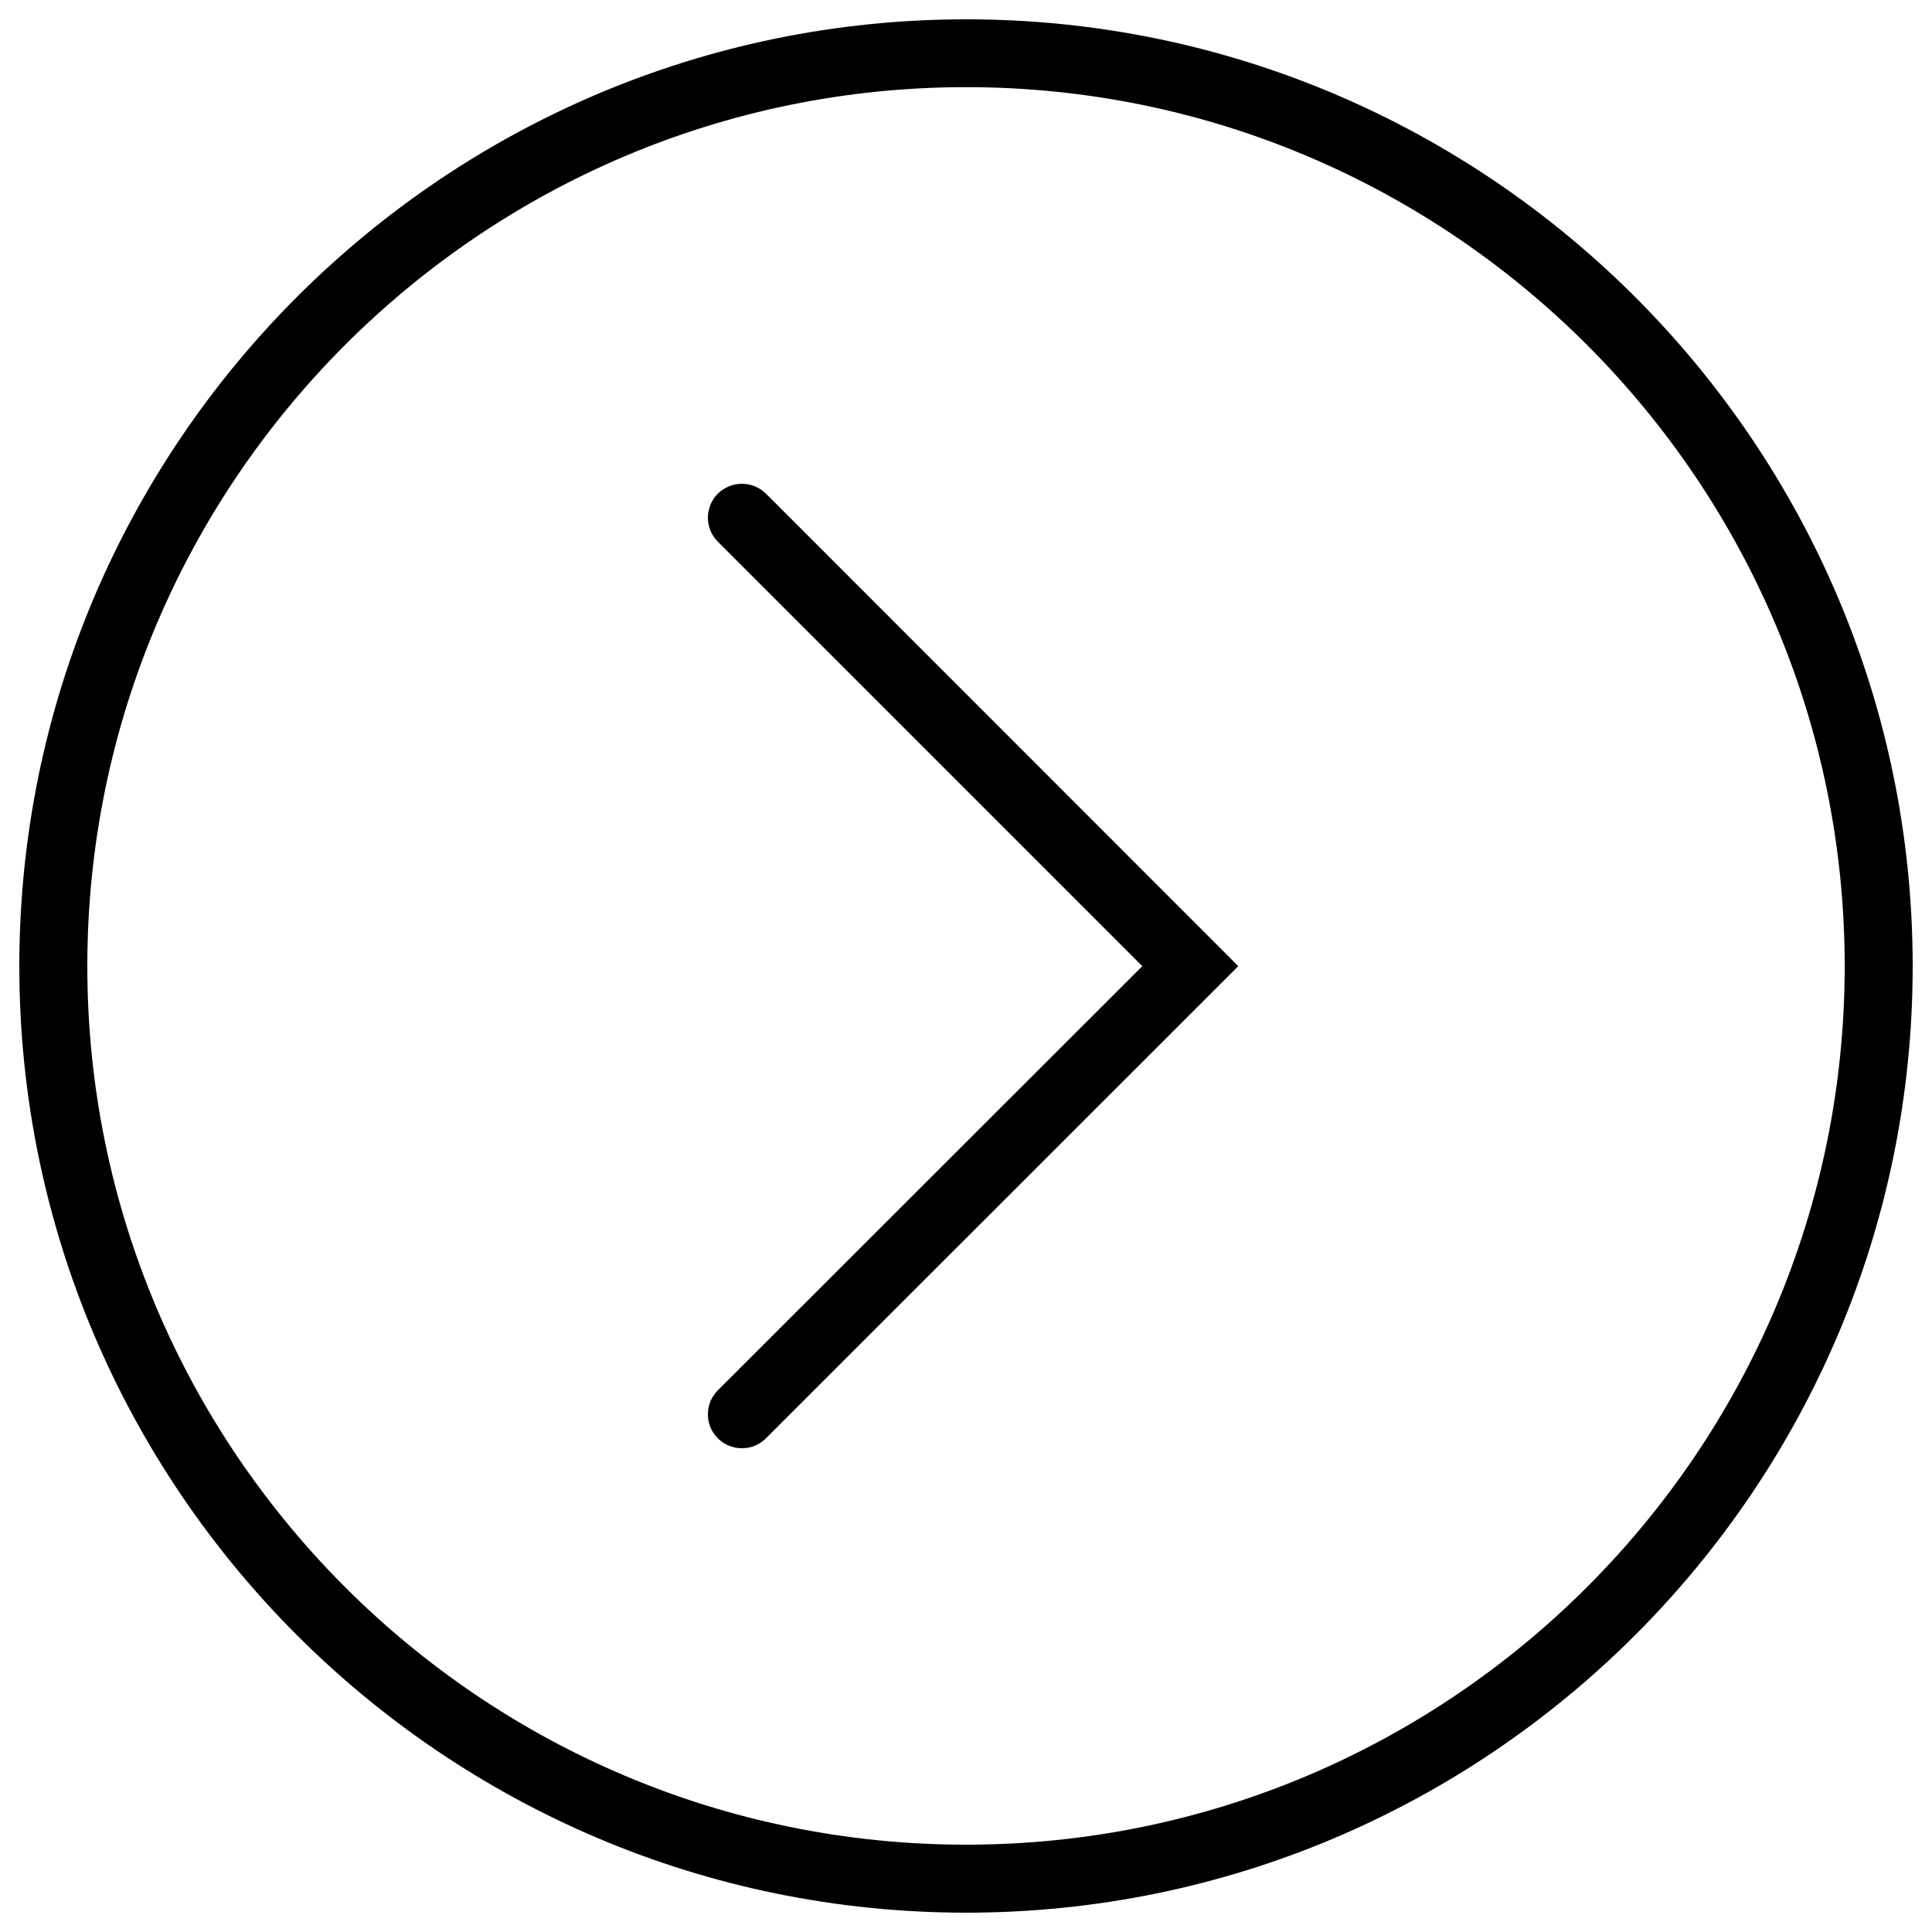 <?xml version="1.0" encoding="UTF-8"?> <svg xmlns="http://www.w3.org/2000/svg" viewBox="0 0 100 100" fill-rule="evenodd"><path d="m50.008 1c-27.027 0-49.008 21.984-49.008 49.008 0 27.016 21.98 48.992 49.008 48.992 27.012 0 48.992-21.977 48.992-48.992 0-27.023-21.98-49.008-48.992-49.008zm0 94.48c-25.086 0-45.488-20.402-45.488-45.473 0-25.078 20.41-45.496 45.488-45.496 25.07 0 45.473 20.418 45.473 45.496 0 25.07-20.402 45.473-45.473 45.473z"></path><path d="m37.156 25.551c-0.688 0.688-0.688 1.801 0 2.488l21.969 21.969-21.969 21.953c-0.688 0.688-0.688 1.801 0 2.488 0.344 0.344 0.809 0.512 1.25 0.512 0.453 0 0.895-0.168 1.238-0.512l24.449-24.441-24.449-24.457c-0.688-0.68-1.797-0.68-2.488 0z"></path></svg> 